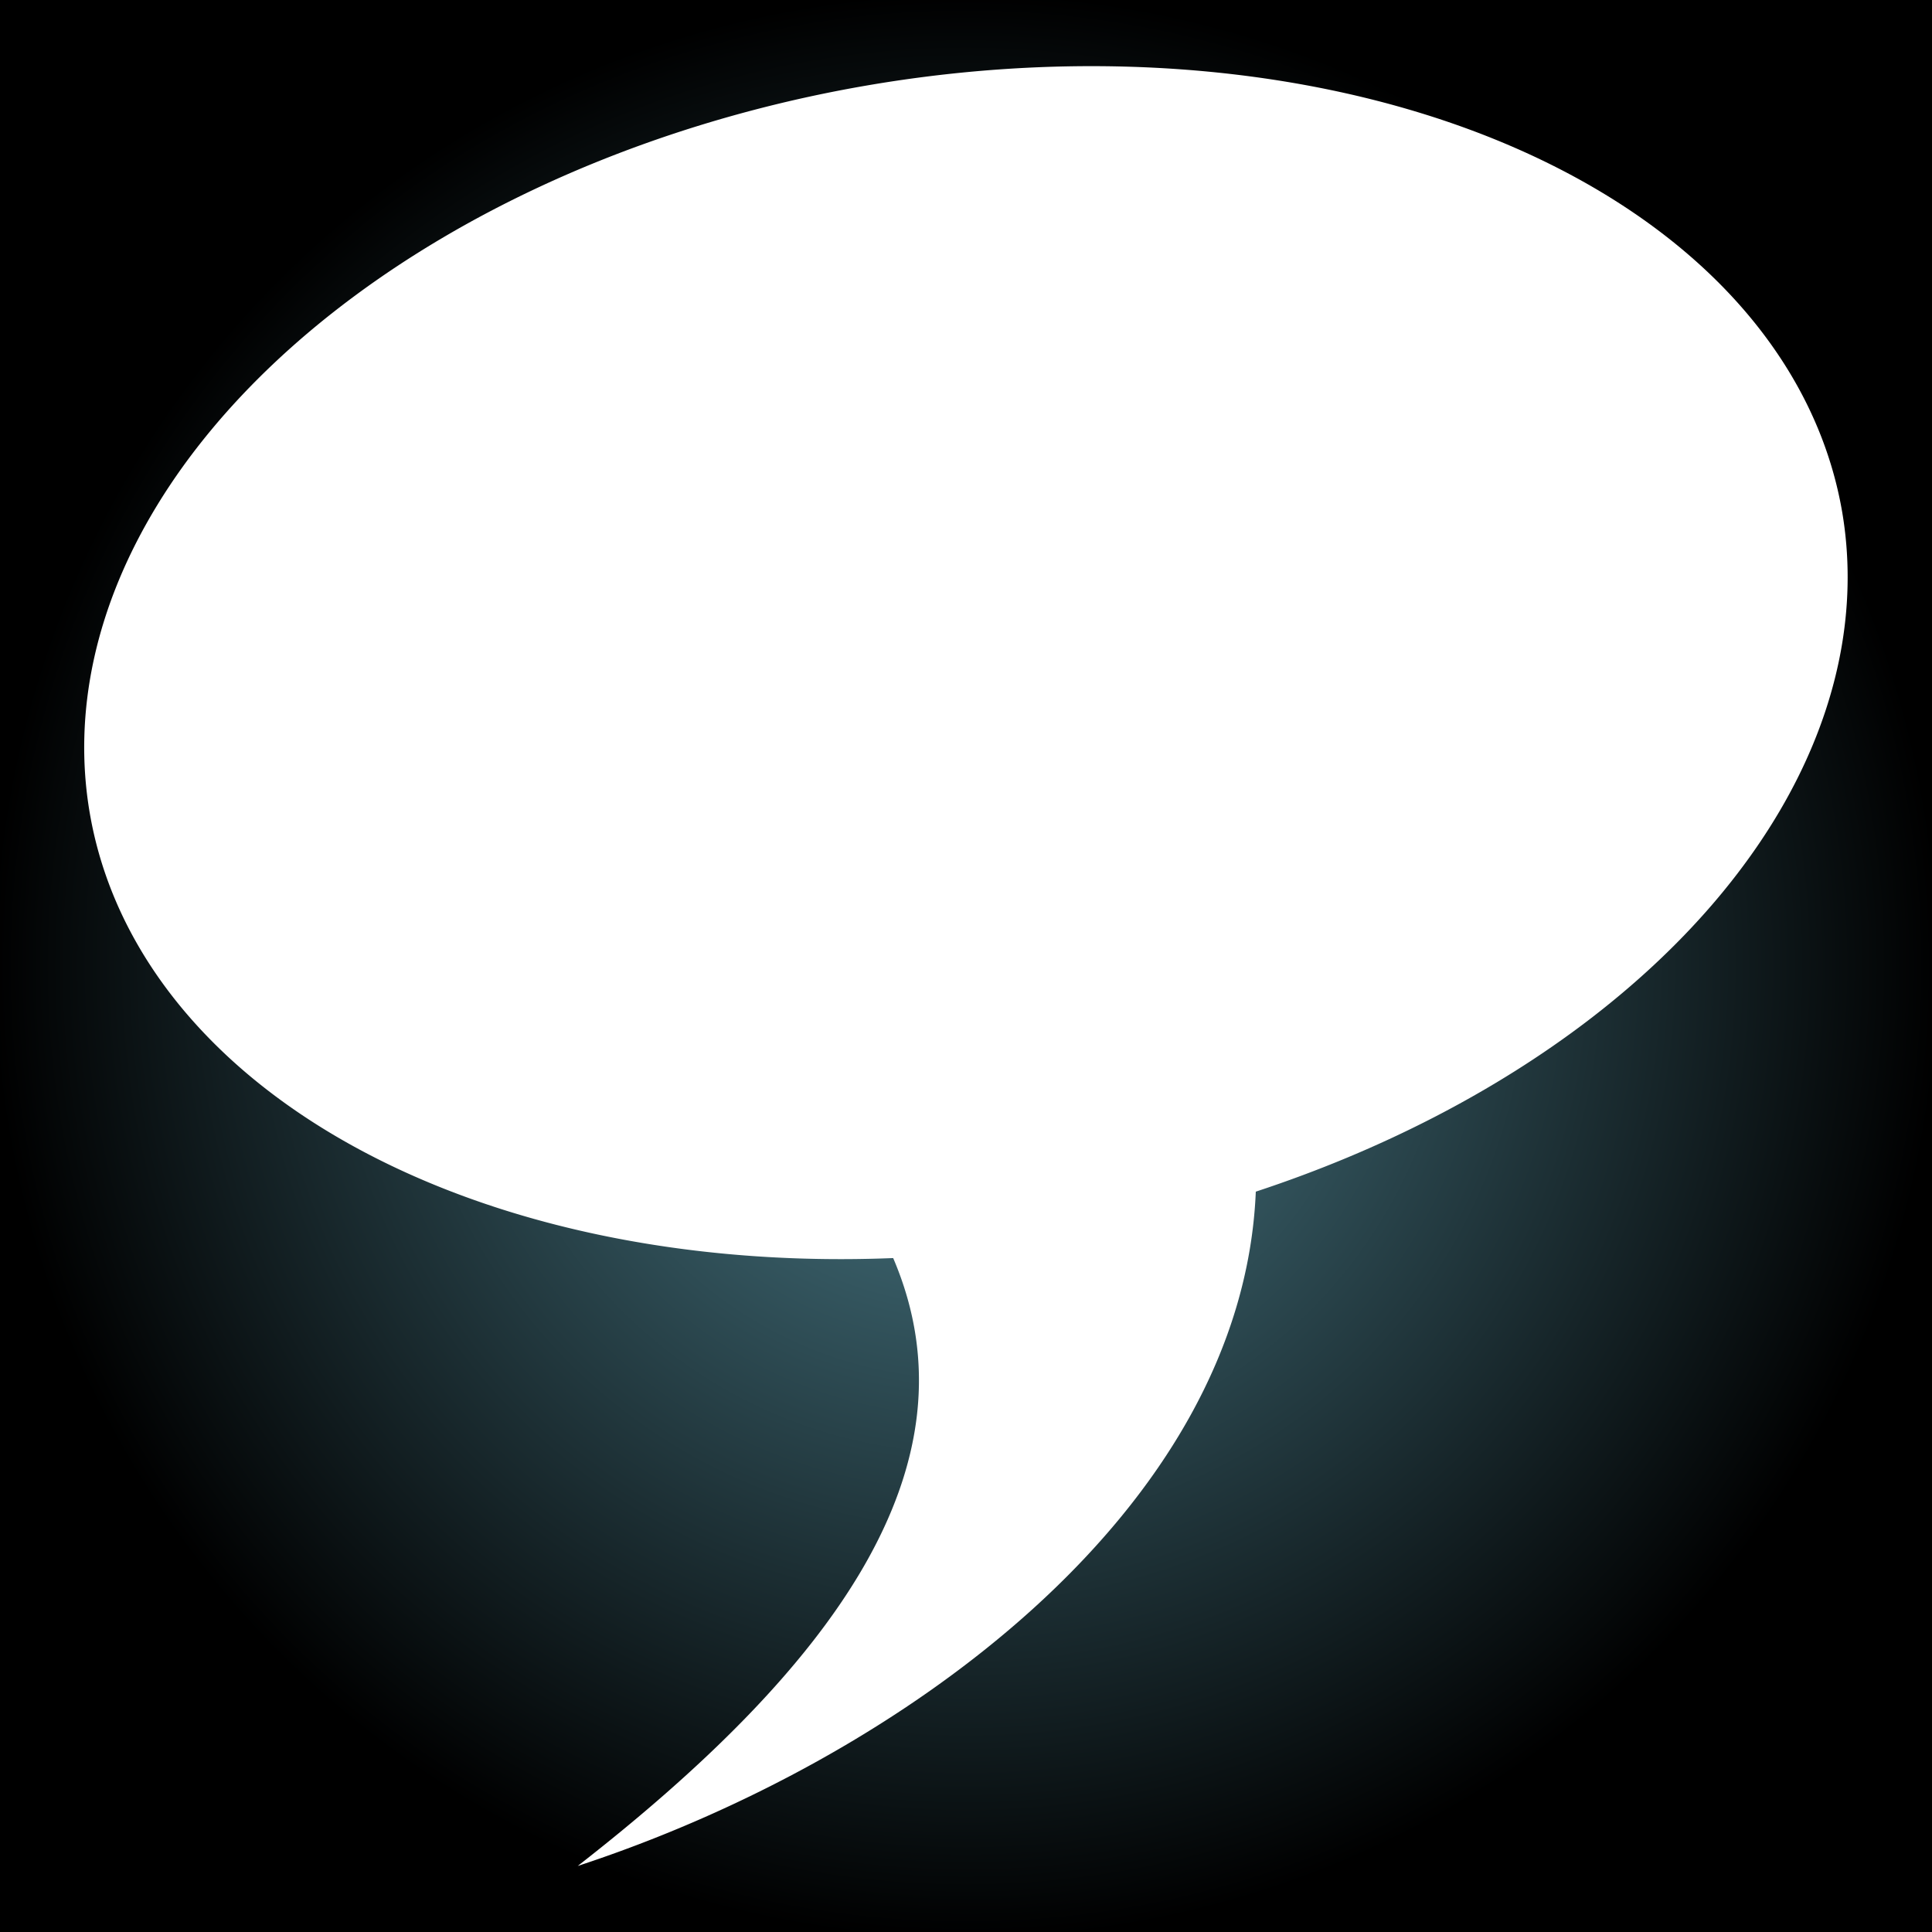 <svg xmlns="http://www.w3.org/2000/svg" viewBox="0 0 512 512" style="height: 512px; width: 512px;"><rect x="0" y="0" width="512" height="512" fill="#333333" stroke="none"/><defs><radialGradient id="delapouite-chat-bubble-gradient-0"><stop offset="0%" stop-color="#4f8391" stop-opacity="1"></stop><stop offset="100%" stop-color="#000" stop-opacity="1"></stop></radialGradient></defs><path d="M0 0h512v512H0z" fill="url(#delapouite-chat-bubble-gradient-0)"></path><g class="" transform="translate(0,0)" style=""><path d="M229.7 22.66A155.2 235.6 80.24 0 0 23.81 215.6 155.2 235.6 80.24 0 0 236.7 333.4c23.8 55.6-17.1 109.3-83.6 161.1 86.2-28.3 176.2-94.4 179.7-178.7a155.2 235.6 80.24 0 0 155.4-180.1A155.2 235.6 80.24 0 0 229.7 22.66z" fill="#fff" fill-opacity="1"></path></g></svg>